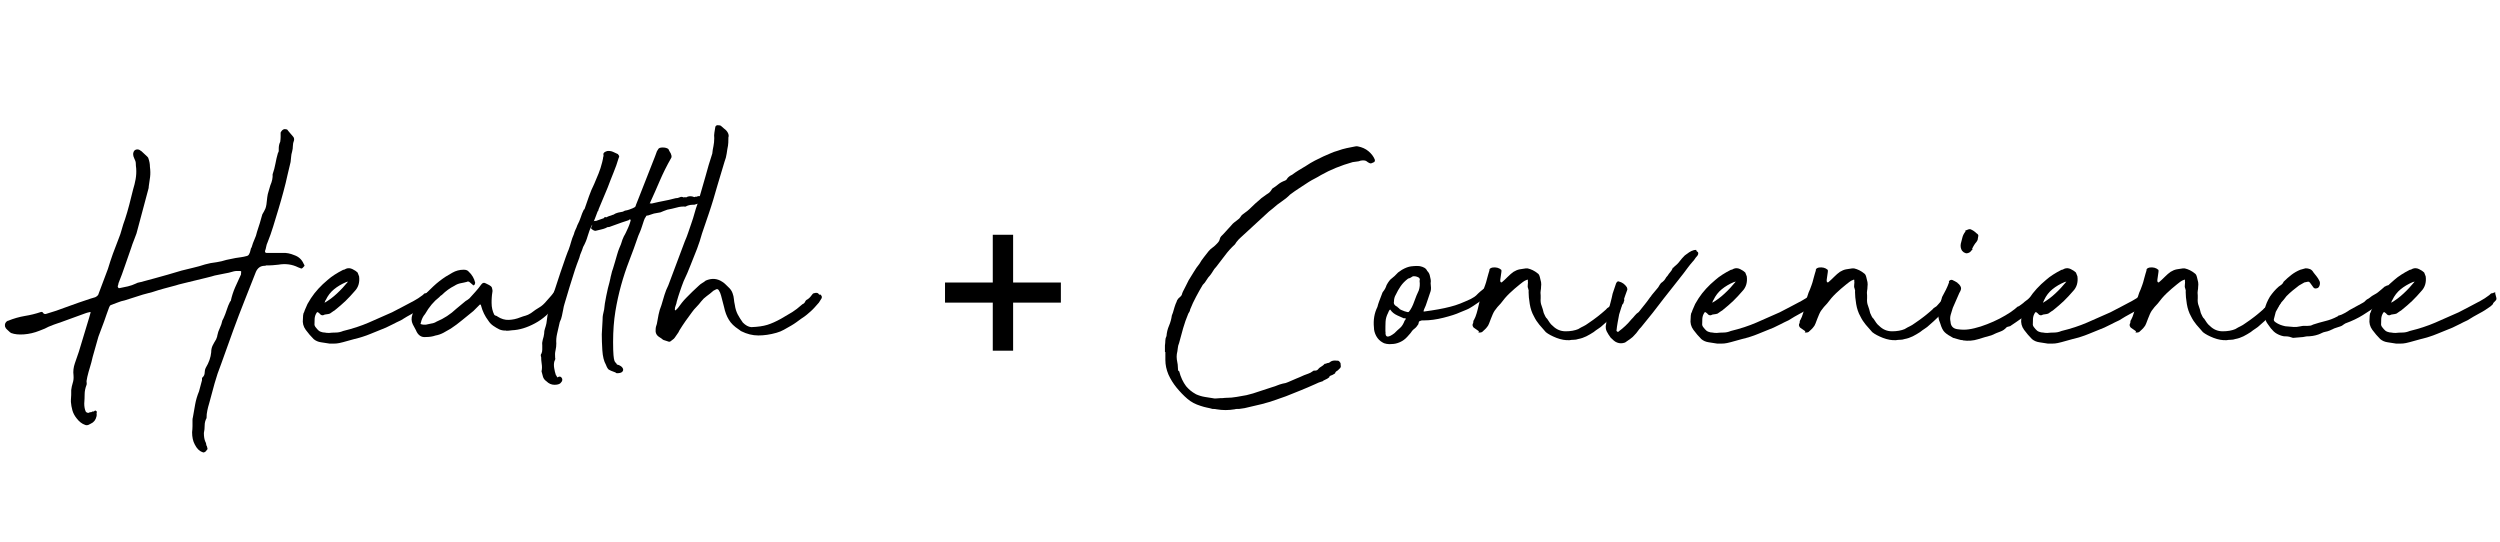 <?xml version="1.0" encoding="UTF-8"?>
<svg id="Layer_1" data-name="Layer 1" xmlns="http://www.w3.org/2000/svg" width="318.3" height="68.97" viewBox="0 0 318.3 68.97">
  <defs>
    <style>
      .cls-1 {
        fill: #000;
        stroke-width: 0px;
      }
    </style>
  </defs>
  <g>
    <path class="cls-1" d="M9.07,49.64c.03-.29.1-.58.19-.88.1-.29.13-.62.1-.97-.07-.52,0-1.03.17-1.53.18-.5.35-1,.51-1.48l1.31-4.33c.06-.19.13-.42.19-.68l-.05-.05c-.32.07-.55.13-.68.19-.65.23-1.3.46-1.95.71-.65.24-1.31.48-2,.71-.36.13-.58.22-.68.27s-.18.09-.24.12c-.07.03-.15.07-.24.12-.1.05-.32.14-.68.27-.65.26-1.3.41-1.95.46-.65.05-1.2,0-1.65-.17l-.15-.1c-.16-.16-.29-.28-.39-.36s-.18-.2-.24-.37c-.06-.32.05-.57.34-.73h.05c.71-.29,1.42-.49,2.12-.61.7-.11,1.39-.28,2.07-.51.13-.03.23.02.29.15.1.1.21.13.34.1.45-.13.89-.27,1.31-.41.42-.15.84-.3,1.27-.46.52-.19,1.04-.38,1.56-.56.52-.18,1.02-.35,1.51-.51l.63-.19c.26-.13.41-.29.44-.49l1.17-3.11c.19-.65.41-1.29.63-1.92.23-.63.47-1.27.73-1.92.16-.39.3-.79.41-1.22.11-.42.25-.84.41-1.27.19-.58.37-1.2.54-1.85.16-.65.32-1.3.49-1.95.13-.42.24-.86.32-1.31.08-.45.1-.91.07-1.36-.03-.23-.05-.44-.05-.63s-.07-.41-.19-.63c-.1-.2-.15-.39-.15-.58.03-.26.12-.43.27-.51.15-.08.32-.09.51-.02l.29.19.73.68c.1.1.15.18.15.24.13.36.19.71.19,1.07.06.45.07.88.02,1.29-.05.41-.11.8-.17,1.19,0,.16-.02.28-.05.34l-.78,2.92-.73,2.73c-.1.29-.21.59-.34.9-.13.31-.24.63-.34.95-.26.71-.52,1.46-.78,2.24-.26.78-.54,1.53-.83,2.24,0,.07-.03.2-.1.39,0,.07.02.13.07.19.05.07.1.08.17.05.36-.07.71-.14,1.05-.22.34-.08.69-.2,1.05-.37.1-.06.2-.1.32-.12.11-.02.22-.04.32-.07.58-.16,1.15-.32,1.7-.46.55-.15,1.1-.3,1.65-.46l1.8-.53c.52-.13,1.02-.25,1.51-.37.49-.11.97-.25,1.46-.41.45-.13.96-.23,1.51-.29.19-.03.4-.07.61-.12.21-.05.41-.11.61-.17l1.17-.24c.23-.03.45-.06.68-.1.23-.03.47-.08.73-.15.16-.03.28-.13.34-.29.06-.1.11-.24.15-.44.03-.19.08-.32.15-.39.1-.36.22-.69.36-1,.15-.31.25-.62.32-.95.13-.39.25-.76.36-1.12.11-.36.22-.73.32-1.12.16-.26.29-.5.39-.73.1-.23.18-.71.24-1.46.03-.26.09-.51.17-.75.08-.24.15-.49.22-.75.23-.52.32-.99.29-1.41.16-.45.28-.91.36-1.36.08-.45.19-.91.32-1.36.06-.07.1-.15.1-.27v-.27c0-.32.06-.62.19-.88.03-.23.05-.43.05-.61v-.56c.13-.26.29-.41.49-.44.13,0,.24.02.34.05.03.03.1.11.19.24l.54.63c.13.13.18.29.15.49-.1.26-.15.5-.15.73s-.03.47-.1.73c-.07.23-.11.44-.12.63-.02.2-.04.42-.07.68-.07.26-.13.53-.19.8-.07.28-.13.54-.19.8-.16.75-.34,1.48-.54,2.21-.19.73-.41,1.47-.63,2.21-.23.75-.45,1.47-.66,2.17-.21.7-.46,1.4-.75,2.12-.07.13-.11.29-.15.49-.03.19-.08.37-.15.54,0,.16.06.24.19.24h2.04c.49-.03.99.07,1.51.29.55.19.94.55,1.17,1.07.1.16.14.26.12.29s-.09.11-.22.24c-.07.07-.13.1-.19.1l-.39-.15c-.78-.39-1.62-.5-2.53-.34-.26.03-.51.06-.75.07-.24.02-.51.02-.8.02-.03.03-.1.05-.19.05-.52,0-.89.26-1.12.78-.49,1.23-.97,2.47-1.46,3.7s-.96,2.47-1.41,3.7c-.26.75-.52,1.47-.78,2.17-.26.7-.52,1.42-.78,2.17-.32.81-.6,1.63-.83,2.46-.23.83-.45,1.66-.68,2.51-.1.33-.18.63-.24.93-.07.29-.1.62-.1.97-.16.29-.24.6-.24.93s-.03.65-.1.97c0,.45.06.83.19,1.12.06.1.1.19.1.29s.03.2.1.29c.03.13.06.23.07.29.02.06-.02.13-.12.2-.03.1-.11.18-.24.24-.1.06-.19.06-.29,0-.39-.13-.71-.45-.97-.97-.23-.42-.34-.94-.34-1.56.03-.26.05-.52.05-.78v-.78c0-.13.02-.24.05-.34.1-.55.19-1.1.29-1.65.1-.55.26-1.1.49-1.65.06-.26.13-.49.19-.71.06-.21.13-.45.19-.71v-.22c0-.08.03-.14.1-.17.16-.16.24-.36.24-.58s.05-.44.15-.63c.39-.65.62-1.3.68-1.95,0-.32.06-.62.19-.88.13-.26.28-.52.44-.78.03-.1.06-.19.1-.27.03-.08.05-.15.05-.22.06-.32.17-.64.32-.95.15-.31.25-.62.32-.95l.15-.29c.16-.36.3-.71.41-1.07.11-.36.25-.7.41-1.02,0-.03.03-.06.1-.1.13-.62.32-1.2.56-1.75.24-.55.49-1.1.75-1.65v-.19c.06-.16.02-.24-.15-.24h-.39c-.13,0-.26.02-.39.05-.42.13-.84.23-1.24.29-.41.07-.8.15-1.19.24-.19.07-.53.15-1,.27-.47.11-.97.24-1.48.36-.52.13-1.01.25-1.48.36-.47.11-.8.2-1,.27-.49.13-.97.26-1.46.39s-.97.28-1.46.44l-1.27.34-2.29.73c-.32.07-.63.15-.9.27-.28.11-.56.22-.85.32-.1.03-.18.13-.24.29-.1.29-.2.58-.32.88-.11.29-.22.6-.32.92l-.73,1.95-.73,2.58c-.1.45-.21.88-.34,1.29-.13.41-.24.82-.34,1.24l-.1.54c0,.07,0,.15.02.24.02.1,0,.18-.02.24-.16.42-.24.82-.24,1.19s-.02.77-.05,1.19c0,.39.06.73.19,1.02.03.06.1.11.22.15.11.03.2.02.27-.05.03-.03.06-.04.1-.02.03.02.08,0,.15-.02.06-.07.13-.09.19-.07.06.02.13,0,.19-.07.06-.07.13-.07.19,0,.06,0,.1.05.1.15-.03.13-.04.22-.02.27.02.05,0,.14-.02.27-.1.45-.34.76-.73.93l-.29.15c-.16.06-.31.06-.44,0-.39-.13-.75-.41-1.07-.83-.26-.32-.44-.67-.54-1.02-.1-.36-.16-.71-.19-1.07,0-.2,0-.39.02-.58.02-.2.02-.39.02-.58v-.29Z"/>
    <path class="cls-1" d="M41.98,43.75c-.36-.06-.72-.12-1.1-.17-.37-.05-.69-.19-.95-.41-.36-.36-.69-.75-1-1.17-.31-.42-.43-.89-.36-1.41,0-.06,0-.2.02-.41.02-.21.06-.35.12-.41l.1-.29c.16-.39.28-.65.34-.78.07-.13.21-.37.44-.73.55-.84,1.27-1.62,2.14-2.34.26-.23.55-.45.88-.66.32-.21.68-.41,1.07-.61.1,0,.23-.05.39-.15.26-.1.53-.08.8.05.28.13.49.28.66.44l.19.49c.1.78-.1,1.41-.58,1.9-.36.42-.74.83-1.14,1.22-.41.39-.84.76-1.29,1.12-.07.07-.15.13-.27.19-.11.07-.2.13-.27.19-.1.1-.22.15-.36.17-.15.02-.3.04-.46.07-.26.16-.49.11-.68-.15l-.19-.15h-.1s-.05.02-.05.05c-.16.23-.25.49-.27.78-.02.29-.02.55-.02.78.03.16.15.34.34.54.13.16.28.28.46.34.18.07.35.1.51.1.13.03.31.05.54.05.26-.03.54-.05.85-.05s.62-.06.95-.2c1.2-.29,2.29-.65,3.26-1.07.97-.42,1.96-.86,2.97-1.31.52-.26,1-.51,1.44-.75.44-.24.88-.48,1.34-.71.29-.16.47-.27.54-.32.06-.05.26-.19.58-.41.16-.16.25-.24.27-.22.02.02.15-.02.41-.12.06-.06.09-.07.07-.02-.02.05,0,.12.02.22.03.13.07.28.12.46.05.18,0,.32-.12.41-.23.23-.33.35-.29.36.03.02-.07.12-.29.32-.49.36-.97.67-1.46.92-.49.26-.99.55-1.51.88-.36.16-.69.33-1,.49-.31.16-.61.31-.9.44-.65.26-1.31.53-1.97.8-.67.28-1.36.49-2.07.66l-1.41.39c-.36.1-.63.15-.83.17-.19.02-.49.02-.88.02ZM41.34,38.54c.55-.32,1.07-.71,1.56-1.17.49-.45.96-.96,1.41-1.51-.03,0-.07,0-.1.02-.03.02-.07.02-.1.02-.62.26-1.14.57-1.58.93-.44.36-.79.81-1.05,1.36-.03,0-.08.11-.15.34Z"/>
    <path class="cls-1" d="M64.36,42.09c-.29,0-.55-.05-.78-.15-.26-.13-.52-.28-.78-.46-.26-.18-.47-.4-.63-.66-.42-.55-.73-1.18-.92-1.9,0-.1-.05-.15-.15-.15l-.83.83c-.49.39-.97.78-1.44,1.17-.47.39-.95.75-1.44,1.07-.32.19-.64.37-.95.54-.31.16-.64.28-1,.34-.36.13-.76.19-1.22.19-.58.07-1.01-.23-1.27-.88l-.39-.73c-.19-.39-.21-.81-.05-1.27.07-.26.17-.5.32-.73.15-.23.27-.45.36-.68l.54-.68c.45-.52.93-1.01,1.44-1.48.5-.47,1.03-.88,1.58-1.24l.83-.49c.45-.26.94-.39,1.46-.39.29,0,.5.08.63.24.42.39.7.86.83,1.41,0,.07-.03.16-.1.29-.1.07-.16.07-.19,0l-.34-.29c-.16-.16-.31-.19-.44-.1-.26.07-.52.12-.78.17-.26.05-.52.15-.78.32-.58.29-1.12.68-1.61,1.17-.13.07-.24.16-.34.29-.68.52-1.28,1.23-1.8,2.14-.26.29-.44.67-.54,1.12-.07.13-.03.19.1.19.1.03.19.05.29.05h.24c.23-.06.46-.11.71-.15.24-.03.46-.11.66-.24.94-.39,1.78-.94,2.53-1.65l1.17-.97c.1-.06.19-.12.27-.17.08-.05.15-.11.22-.17.26-.29.51-.57.75-.83.24-.26.49-.57.75-.93.16-.23.36-.28.58-.15.13.07.28.14.44.22.16.08.28.19.34.32.03.13.06.24.07.32.02.08,0,.19-.02.32-.03.19-.06.41-.07.63-.02.23-.02.45-.02.68,0,.55.11,1.05.34,1.51.06.07.14.11.22.12.08.02.15.06.22.12.45.29.92.43,1.41.41.49-.02.97-.12,1.46-.32.26-.1.49-.17.68-.22.19-.05.42-.15.68-.32.42-.32.78-.57,1.07-.73.29-.16.62-.45.97-.88.1-.1.28-.3.54-.61.26-.31.42-.53.49-.66l.15-.1s.07-.05.22-.05.22.02.22.05l.19.29c.1.23.02.53-.22.9s-.43.64-.56.8c-.68.97-1.53,1.74-2.56,2.29-1.02.55-1.99.84-2.9.88-.07,0-.21.02-.44.05-.23.03-.37.02-.44-.05Z"/>
    <path class="cls-1" d="M68.89,45.45c-.06-.19-.05-.34.05-.44.07-.16.1-.33.1-.51v-.56c-.03-.23,0-.46.07-.71.08-.24.14-.49.17-.75,0-.23.03-.44.1-.63.07-.19.13-.42.19-.68l.15-1.12c.13-.32.22-.64.27-.95.05-.31.14-.64.27-1v-.1c.06-.16.2-.57.41-1.22.21-.65.44-1.34.68-2.07.24-.73.47-1.39.68-1.97.21-.58.33-.89.36-.93.13-.36.24-.69.32-1,.08-.31.2-.64.36-1,.03-.16.1-.34.19-.54.1-.19.18-.39.24-.58.19-.36.34-.7.44-1.02.1-.32.23-.65.39-.97.06-.03.1-.06.1-.1.19-.55.38-1.09.56-1.61.18-.52.4-1.04.66-1.56.19-.45.38-.9.56-1.34.18-.44.33-.92.46-1.44l.1-.44c0-.1.02-.19.05-.27.03-.08.03-.19,0-.32,0-.16.16-.29.49-.39.26-.03.5,0,.73.1.23.1.44.2.63.29.06.07.11.14.15.22.03.08.02.17-.05.27-.19.65-.41,1.27-.66,1.87-.24.6-.5,1.24-.75,1.92l-1.12,2.68c-.03.07-.05.12-.05.17s-.03.11-.1.17c-.13.33-.24.63-.34.9-.1.28-.23.56-.39.85-.23.45-.41.92-.54,1.39-.13.47-.32.93-.58,1.39-.07.23-.15.45-.24.66-.1.21-.18.45-.24.71-.07.16-.17.45-.32.85-.15.41-.3.87-.46,1.39-.16.52-.32,1.04-.49,1.56-.16.52-.29.96-.39,1.31-.07.23-.14.47-.22.73-.08.26-.14.5-.17.73-.07.29-.12.57-.17.83-.05.26-.14.52-.27.78-.13.55-.24,1.05-.34,1.49-.1.44-.13.85-.1,1.24,0,.29-.03.58-.1.88-.07.29-.08.6-.05.93.03.1.03.18,0,.24-.03.07-.07.15-.1.24-.07.26-.07.54-.02.85.05.31.12.61.22.9l.1.1c0,.07.02.11.05.15.03.03.06.03.1,0,.16-.1.3-.1.41,0,.11.1.16.22.15.36-.02.15-.1.28-.24.41-.15.13-.4.2-.75.2-.39,0-.73-.15-1.02-.44-.23-.16-.37-.35-.44-.56-.06-.21-.13-.45-.19-.71.07-.32.07-.64.02-.95-.05-.31-.07-.61-.07-.9Z"/>
    <path class="cls-1" d="M77.7,35.52c.03-.2.07-.37.12-.54s.09-.32.12-.49c0,.03.03-.06.1-.27.06-.21.15-.48.24-.8s.19-.66.29-1c.1-.34.19-.62.29-.85.16-.36.26-.61.29-.75.03-.15.13-.4.29-.75.06-.1.15-.24.24-.44s.19-.41.29-.63.18-.44.24-.63c.06-.2.1-.34.1-.44l-.05.05h-.05c-.07-.06-.11-.05-.15.05l-.88.29-1.36.49c-.16.07-.27.1-.32.1h-.1s-.04,0-.07.02c-.03.02-.11.06-.24.12-.16.07-.35.12-.56.17-.21.05-.45.11-.71.17-.13,0-.28-.06-.44-.19-.13-.06-.15-.17-.07-.32.08-.15.11-.24.07-.27l-.05-.05c-.03-.23.02-.36.17-.39.15-.03.28-.05.41-.05l.97-.34s.06-.07.1-.12c.03-.05.1-.04.19.02.26-.13.47-.21.63-.24.13-.06.23-.1.29-.1.19-.13.4-.22.61-.27.21-.05.41-.09.61-.12.06-.03.13-.06.19-.1.06-.03.13-.05.19-.05.16-.03.31-.07.44-.12.13-.05.28-.11.44-.17.23-.1.34-.18.34-.24,0-.03.02-.06.05-.1v-.05l.29-.73,2.14-5.45c.03-.06.06-.15.1-.27.03-.11.08-.25.15-.41l.15-.24c.06-.16.26-.24.58-.24s.57.07.73.2c.03.07.07.15.12.24s.1.2.17.29c.03.07.06.16.1.29.03.13.02.24-.05.34-.55.97-1.02,1.91-1.41,2.82-.39.91-.81,1.87-1.27,2.87-.07.07-.06.09.02.07.08-.02.14,0,.17.02.68-.16,1.21-.27,1.58-.34.37-.06.87-.18,1.48-.34.19,0,.37-.04.54-.12.16-.08.32-.07.49.02.06-.03.15-.04.24-.02.1.02.18,0,.24-.07.29-.1.58-.08.88.05.13-.06.23-.08.29-.05.19-.1.38-.11.56-.02.18.08.38.12.61.12.06-.03.09-.02.07.05-.02.07,0,.1.02.1.1,0,.15.02.17.07.02.05,0,.07-.07.07-.16.07-.23.14-.19.22.03.08.03.12,0,.12-.26.07-.5.11-.73.12-.23.02-.47.07-.73.17-.16,0-.32,0-.46.02-.15.02-.3.06-.46.12l-.19.1c-.36-.03-.74,0-1.14.12-.41.11-.8.2-1.19.27-.19.07-.35.12-.46.17-.11.05-.25.11-.41.17l-.83.15-.73.24c-.16,0-.25.03-.27.1-.02.07-.06.13-.12.2-.03.03-.09.16-.17.39-.08.23-.16.47-.24.73-.08.26-.17.5-.27.73-.1.23-.16.37-.19.44-.39,1.14-.78,2.21-1.17,3.21-.39,1.01-.73,2.04-1.02,3.09-.29,1.05-.54,2.17-.73,3.33-.19,1.17-.29,2.47-.29,3.89,0,.78.02,1.34.05,1.68.03.34.07.58.12.71.05.13.1.21.15.24.05.03.11.11.17.24.19.03.36.11.51.22.15.11.24.24.27.36.03.13,0,.25-.12.36-.11.11-.33.17-.66.17-.07,0-.13-.03-.19-.1-.45-.16-.74-.28-.85-.36-.11-.08-.24-.28-.36-.61-.26-.45-.41-1.07-.46-1.85s-.07-1.46-.07-2.04l.1-1.8c0-.32.02-.55.05-.68.03-.13.08-.36.15-.68.03-.42.12-1,.27-1.73s.28-1.31.41-1.73l.1-.44Z"/>
    <path class="cls-1" d="M92.74,17.52c0,.52-.02.86-.05,1.02-.07.33-.12.67-.17,1.02s-.14.7-.27,1.02l-.92,3.07c-.16.58-.33,1.17-.51,1.75-.18.58-.36,1.17-.56,1.75l-.88,2.58c-.1.36-.19.68-.29.97-.1.29-.21.62-.34.97-.29.71-.57,1.41-.83,2.09-.26.68-.55,1.36-.88,2.04-.16.42-.32.84-.46,1.27-.15.42-.28.86-.41,1.31-.03.19-.08.37-.15.54-.07.16-.1.32-.1.49,0,.03.02.07.05.1h.05l.29-.29c.16-.23.33-.45.51-.68.18-.23.37-.44.56-.63.26-.26.52-.52.78-.78.26-.26.52-.5.78-.73.16-.16.32-.28.46-.36.15-.08.3-.19.46-.32.75-.32,1.44-.28,2.09.15.16.1.3.2.41.32.11.11.24.24.37.36.26.23.44.49.54.78.1.26.15.51.17.75.02.24.06.49.12.75.06.45.19.85.36,1.19.18.34.4.69.66,1.05.36.36.71.55,1.07.58.84-.03,1.52-.13,2.04-.29.52-.16,1.1-.42,1.75-.78.62-.36,1.1-.64,1.44-.85s.77-.54,1.29-1c.16-.06.28-.17.34-.32.06-.15.18-.25.34-.32.13-.1.24-.19.32-.29.08-.1.17-.21.27-.34.06-.1.19-.15.39-.17.19-.02.32.02.39.12.06.1.13.13.19.1.06-.03.13.03.19.19.06.07.06.16,0,.29l-.34.54c-.23.26-.41.47-.56.63-.15.16-.3.32-.46.46-.16.15-.33.29-.51.44-.18.15-.41.32-.71.51-.23.16-.44.32-.63.46s-.41.28-.63.41c-.36.2-.67.37-.95.54-.28.16-.59.29-.95.39-.81.23-1.58.34-2.31.34s-1.45-.18-2.17-.54c-.07-.03-.12-.07-.17-.12s-.11-.09-.17-.12c-.55-.36-.97-.76-1.24-1.22-.28-.45-.48-.99-.61-1.61-.07-.26-.13-.5-.19-.73-.07-.23-.13-.47-.19-.73-.03-.13-.07-.25-.12-.36-.05-.11-.11-.22-.17-.32-.1-.16-.23-.19-.39-.1l-.29.15c-.29.26-.58.49-.85.68-.28.2-.51.42-.71.68-.19.26-.4.49-.61.71-.21.21-.4.43-.56.66-.29.39-.57.77-.83,1.14-.26.37-.52.77-.78,1.19-.07.16-.15.32-.27.46-.11.15-.22.3-.32.46-.07.1-.14.17-.22.22-.08.05-.15.11-.22.17-.13.13-.26.16-.39.1-.16-.06-.32-.11-.46-.15-.15-.03-.28-.11-.41-.24l-.29-.19c-.36-.23-.5-.57-.44-1.02,0-.1.02-.2.05-.32.03-.11.07-.22.1-.32.07-.39.14-.79.22-1.19.08-.4.2-.8.36-1.19.13-.45.26-.89.39-1.31.13-.42.29-.83.49-1.22.36-.94.71-1.87,1.05-2.8.34-.92.69-1.86,1.05-2.8.16-.36.31-.74.44-1.14.13-.4.26-.79.39-1.14.16-.45.3-.89.41-1.31.11-.42.25-.84.41-1.27.16-.55.32-1.12.49-1.7.16-.58.32-1.15.49-1.7.13-.49.27-.97.41-1.46.15-.49.3-.97.46-1.46.03-.32.08-.64.15-.95.06-.31.1-.64.1-1-.03-.26-.02-.5.02-.73.05-.23.09-.47.12-.73.06-.13.16-.2.29-.2.23,0,.37.03.44.1l.39.34c.23.16.39.35.49.56.1.21.11.4.05.56Z"/>
    <path class="cls-1" d="M148.32,44.77v-.78c.03-.23.05-.44.05-.63s.05-.39.15-.58c.03-.45.14-.89.32-1.31.18-.42.3-.86.36-1.31.1-.23.18-.46.24-.71.06-.24.15-.49.24-.75.03-.06.06-.14.1-.22.03-.08.06-.17.1-.27.1-.16.22-.3.37-.41.15-.11.24-.27.27-.46.06-.16.13-.3.19-.41.06-.11.13-.24.19-.37l.44-.88c.23-.36.45-.71.66-1.07.21-.36.45-.7.71-1.02.16-.29.35-.57.56-.83.21-.26.41-.52.61-.78.16-.19.34-.36.54-.49.1-.06.19-.15.29-.24.1-.1.18-.18.24-.24.19-.19.31-.37.34-.54.03-.16.1-.29.19-.39.1-.1.19-.2.29-.29l1.02-1.12c.1-.13.21-.24.34-.34.13-.1.27-.21.44-.34.16-.1.28-.22.36-.36.08-.15.19-.27.32-.36.39-.26.75-.55,1.07-.88.32-.32.68-.65,1.07-.97.13-.13.26-.24.39-.32.13-.08.28-.19.44-.32.1-.06.19-.13.29-.19.1-.06.19-.16.29-.29l.19-.29c.26-.16.51-.34.75-.54.24-.2.54-.36.9-.49.13-.06.21-.15.24-.24.13-.19.34-.36.63-.49.26-.2.54-.39.85-.58.31-.2.61-.37.9-.54.39-.26.77-.49,1.14-.68.37-.19.74-.37,1.1-.54.32-.13.62-.26.9-.39.28-.13.59-.24.95-.34.36-.13.72-.24,1.1-.32.37-.08.74-.15,1.1-.22.13-.03.24-.03.34,0,.52.1.97.3,1.34.61s.64.66.8,1.05c.06.19,0,.33-.19.39-.07.03-.15.07-.24.1-.1.03-.19.02-.29-.05-.13-.06-.23-.13-.29-.19-.16-.13-.42-.16-.78-.1-.16.07-.33.11-.51.12-.18.02-.35.04-.51.07-1.49.42-2.84.97-4.04,1.65-.26.16-.52.31-.78.44-.26.13-.52.28-.78.44-.39.26-.79.52-1.19.78-.41.26-.8.54-1.19.83-.32.33-.68.62-1.07.88-.39.26-.76.55-1.12.88l-.49.39-3.6,3.31c-.13.1-.31.29-.54.58l-.19.29c-.49.45-.91.92-1.27,1.41-.36.49-.73.97-1.12,1.46-.16.16-.3.34-.41.54-.11.19-.24.37-.37.54-.16.16-.31.36-.44.58-.13.23-.29.44-.49.63-.29.49-.58.99-.85,1.51-.28.52-.53,1.05-.75,1.61-.03.2-.11.37-.24.54-.26.62-.48,1.24-.66,1.87-.18.63-.35,1.26-.51,1.87-.1.23-.15.45-.17.68-.02.23-.06.47-.12.73-.03.23-.03.45,0,.68.1.45.15.88.15,1.27,0,.13.05.21.15.24.19.75.49,1.38.88,1.9.16.19.34.37.54.54.19.16.44.33.73.49.36.16.74.28,1.14.34.41.07.8.13,1.19.19.16,0,.32,0,.49-.02.16-.02.32-.02.49-.02.06,0,.15,0,.24-.02.1-.02.19-.02.29-.02.45,0,.9-.04,1.34-.12.44-.08.85-.15,1.24-.22.55-.13,1.1-.29,1.65-.49.55-.19,1.1-.37,1.65-.54.23-.06.44-.14.63-.22.19-.08.42-.15.68-.22.26-.03.49-.1.68-.19.36-.16.7-.31,1.02-.44.32-.13.66-.27,1.02-.44.16-.07.34-.13.54-.2.19-.06.37-.16.54-.29l.15-.1c.26.03.45-.02.56-.17.11-.15.28-.28.51-.41.13-.1.21-.16.24-.19s.05-.06.05-.07c0-.02.02-.02.07-.02s.15-.03.32-.1c.13,0,.23-.03.29-.1.23-.2.54-.26.93-.2h.1c.06,0,.13.03.19.1.06.07.11.13.15.2,0,.07,0,.14.02.22.02.08.02.15.02.22,0,.03,0,.05-.02.05s-.02.02-.02.05v.05l-.34.34c-.16.1-.26.17-.29.22-.03.05-.05.09-.05.12s-.02.06-.05.07c-.03.02-.13.07-.29.17-.29.1-.42.17-.39.22.03.05-.07.14-.29.27-.29.13-.45.21-.49.24s-.04.05-.02.05,0,0-.05.02c-.05.02-.22.07-.51.17l-.44.2c-.65.29-1.27.56-1.87.8-.6.24-1.23.49-1.87.75l-.97.34c-.68.26-1.39.48-2.12.66s-1.45.35-2.17.51l-.68.1h-.27c-.11,0-.22.02-.32.05-.78.13-1.54.13-2.29,0-.1-.03-.28-.05-.54-.05-.23-.07-.46-.12-.71-.17-.24-.05-.51-.12-.8-.22-.65-.2-1.21-.49-1.68-.9-.47-.4-.93-.88-1.39-1.44-.42-.52-.76-1.07-1.02-1.65-.26-.62-.39-1.23-.39-1.85v-1.02h-.05Z"/>
    <path class="cls-1" d="M182.15,36.06c.06.45.06.79,0,1-.07.21-.15.45-.24.71-.13.36-.22.62-.27.8-.05.18-.15.45-.32.8,0,.03-.02.08-.05.15-.03.07-.03.11,0,.15.71-.1,1.34-.19,1.87-.29.54-.1,1.03-.2,1.48-.32.45-.11.88-.25,1.29-.41.41-.16.85-.36,1.34-.58.23-.13.38-.22.46-.27s.15-.11.22-.17.15-.15.27-.27c.11-.11.33-.3.66-.56.03,0,.06-.02.07-.05.02-.03.04-.05.07-.05.06-.06.19-.11.36-.15.18-.03.32-.02.41.05.03.07.03.1,0,.1s-.02.02.05.05c0,.03.06.05.17.05s.15.02.12.05c-.1.49-.36.81-.78.97-.19.16-.33.26-.41.29-.08.03-.24.11-.46.24-.42.29-.72.49-.9.61-.18.11-.32.2-.44.27-.11.07-.25.13-.41.2-.16.07-.44.18-.83.34-.49.23-1.19.45-2.09.68-.91.23-1.74.34-2.48.34h-.22c-.08,0-.15.02-.22.05-.13.03-.2.08-.22.15-.02.07-.04.16-.07.29-.16.26-.33.45-.51.58-.18.13-.35.33-.51.58l-.39.44c-.26.29-.57.52-.93.68-.36.16-.71.24-1.07.24-.16.03-.37.02-.63-.02-.26-.05-.42-.11-.49-.17-.36-.19-.63-.47-.83-.83-.19-.36-.29-.71-.29-1.07-.1-.97.05-1.85.44-2.63.06-.26.14-.49.22-.71.08-.21.17-.45.27-.71.06-.13.1-.24.12-.32.02-.08.06-.15.12-.22.19-.23.34-.5.44-.83.23-.42.45-.71.66-.85.21-.15.48-.4.8-.75l.49-.34c.45-.26.84-.4,1.17-.44.26-.03.5-.05.73-.05s.39.02.49.05c.16.03.32.1.49.19.16.1.27.23.34.39.16.16.27.34.32.54.05.19.09.37.12.54.03.13.03.29,0,.49ZM176.41,42.24c-.07.75.31.81,1.12.19.26-.26.5-.49.73-.68.23-.2.42-.5.58-.93.06-.06.11-.12.12-.17.02-.05.02-.09,0-.12-.02-.03-.09-.03-.22,0-.16-.07-.44-.19-.83-.37-.39-.18-.68-.41-.88-.71-.03-.06-.08-.04-.15.07-.07.11-.11.22-.15.32-.19.36-.3.73-.32,1.12-.02.39-.02.76-.02,1.12v.15ZM180.74,35.77c.1-.26-.02-.44-.34-.54-.33-.1-.55-.08-.68.05-.13.1-.28.16-.44.19-.39.29-.71.62-.95.97-.24.36-.45.71-.61,1.07-.16.26-.24.55-.24.88-.07.29.08.52.44.68,0,.03.04.07.12.12.08.05.14.11.17.17.1.07.3.15.61.27.31.11.49.14.56.07.26-.32.49-.76.68-1.31.19-.55.39-1.02.58-1.41.13-.39.16-.79.1-1.22Z"/>
    <path class="cls-1" d="M200.94,41.9c.26-.16.48-.28.66-.36.18-.08.4-.22.66-.41.78-.52,1.51-1.09,2.19-1.7.13-.16.25-.27.37-.32.11-.05.23-.15.36-.32l.39-.44c.06-.13.11-.2.15-.2s.1-.1.19-.29v-.1s.06-.05.19-.05c.06-.06.15-.08.27-.05.11.03.2.09.27.17.06.08.11.17.15.27.03.1.02.2-.05.29-.03.19-.05.28-.05.24s-.07.03-.19.19c-.07.16-.12.27-.17.32-.05.05-.15.19-.32.41-.36.36-.67.67-.92.92s-.6.57-1.02.93c-.16.16-.35.31-.56.44-.21.13-.41.28-.61.44-.29.19-.6.37-.93.54-.33.16-.67.28-1.02.34-.19.07-.39.1-.58.1s-.37.02-.54.05c-.52.03-1.07-.07-1.65-.29-.58-.23-1.04-.47-1.36-.73-.29-.32-.57-.64-.83-.95s-.49-.66-.68-1.05c-.26-.45-.44-.98-.54-1.58-.1-.6-.15-1.13-.15-1.58.03-.06.02-.19-.05-.39-.07-.16-.08-.33-.05-.51.03-.18.03-.35,0-.51.03-.03.03-.06,0-.1-.03-.03-.07-.03-.1,0-.19.07-.36.15-.51.27-.15.11-.28.22-.41.32-.45.36-.88.73-1.29,1.12-.41.39-.79.83-1.14,1.31-.29.29-.55.6-.78.93-.07.1-.14.24-.22.41-.08.18-.16.37-.24.58-.08.21-.16.42-.24.63-.08.21-.17.36-.27.46-.07.1-.15.19-.24.27-.1.08-.2.17-.29.27-.07.1-.21.15-.44.15-.13,0-.16-.02-.1-.05.06-.03.06-.08,0-.15l-.63-.44c-.16-.2-.18-.39-.05-.58,0-.2.03-.32.1-.39.13-.23.24-.51.34-.85.1-.34.19-.7.27-1.07.08-.37.17-.73.27-1.07s.21-.64.34-.9l.2-.54c.03-.06.07-.19.12-.36s.1-.36.15-.56c.05-.19.1-.37.15-.54.05-.16.09-.29.12-.39-.03-.2.1-.32.39-.39.45-.06.83.03,1.12.29.03.03.04.12.02.27-.02.15-.04.31-.07.49-.03.18-.06.34-.07.49-.02.15,0,.24.02.27.06.1.13.11.2.05.23-.19.47-.42.73-.68s.5-.47.73-.63c.26-.16.52-.27.78-.32.26-.05.52-.09.78-.12h.24c.45.1.88.31,1.27.63.13.07.23.23.29.49.06.23.11.44.15.63.03.2.03.39,0,.58,0,.2-.02.36-.05.51-.03.15-.03.35,0,.61v.34c-.03.36,0,.68.12.97.11.29.2.6.27.92.06.13.13.27.19.41.07.15.15.25.24.32.13.19.24.36.34.51.1.15.23.28.39.41.45.45,1,.68,1.63.68s1.18-.1,1.63-.29Z"/>
    <path class="cls-1" d="M204.49,41.32c0-.06,0-.15.02-.24.02-.1.02-.18.02-.24.1-.19.15-.44.15-.73-.03-.06-.03-.13,0-.2.03-.06.05-.13.05-.19.1-.39.2-.79.32-1.19.11-.4.2-.79.27-1.14l.44-1.31c.06-.13.13-.21.2-.24.03-.03.08-.03.15,0,.42.1.76.34,1.02.73.06.16.08.28.05.34-.2.52-.37,1.04-.54,1.56-.16.52-.33,1.04-.49,1.56-.07.32-.13.67-.19,1.02-.07.36-.11.71-.15,1.07,0,.03.02.05.05.05l.05.05.1.05s.05-.02.05-.05c.62-.45,1.17-.97,1.65-1.56.16-.16.31-.32.44-.49.13-.16.29-.31.49-.44l.97-1.22c.13-.16.24-.32.34-.46.1-.15.19-.27.29-.37,0-.03.02-.06.05-.1.13-.16.27-.32.41-.49.15-.16.28-.32.41-.49.06-.1.14-.22.22-.36.08-.15.2-.27.36-.36.16-.13.27-.26.34-.39.06-.13.16-.26.29-.39.1-.16.21-.32.34-.46.13-.15.23-.3.29-.46,0-.06.02-.1.07-.1s.09-.03.12-.1c.29-.23.53-.46.71-.71s.4-.49.66-.75c.16-.13.34-.26.54-.39.19-.13.41-.23.63-.29.03,0,.1,0,.19-.02.1-.02.13,0,.1.07.03.1.1.16.19.19.06.07.08.15.05.27-.03.11-.08.2-.15.27-.1.1-.19.21-.27.34-.08.13-.17.24-.27.34-.23.26-.43.51-.61.75-.18.24-.36.5-.56.75l-.88,1.12-1.61,2.04c-.49.65-.97,1.27-1.44,1.87-.47.6-.97,1.21-1.48,1.83-.16.16-.3.32-.41.49-.11.16-.25.33-.41.49-.16.2-.35.36-.56.51-.21.15-.43.3-.66.46-.36.13-.7.13-1.02,0-.16-.06-.32-.16-.46-.29s-.27-.24-.36-.34c-.19-.26-.36-.52-.49-.78-.13-.26-.16-.55-.1-.88Z"/>
    <path class="cls-1" d="M218.65,43.75c-.36-.06-.72-.12-1.09-.17-.37-.05-.69-.19-.95-.41-.36-.36-.69-.75-1-1.17-.31-.42-.43-.89-.36-1.41,0-.06,0-.2.02-.41.02-.21.06-.35.12-.41l.1-.29c.16-.39.28-.65.34-.78.07-.13.21-.37.44-.73.55-.84,1.27-1.62,2.14-2.34.26-.23.55-.45.88-.66.32-.21.68-.41,1.07-.61.1,0,.23-.05.39-.15.26-.1.53-.08.8.05.28.13.49.28.66.44l.19.49c.1.78-.1,1.41-.58,1.9-.36.42-.74.83-1.14,1.22-.41.39-.84.76-1.29,1.12-.07.07-.15.13-.27.19-.11.07-.2.13-.27.19-.1.1-.22.15-.36.17-.15.02-.3.04-.46.07-.26.16-.49.11-.68-.15l-.19-.15h-.1s-.05.02-.05.05c-.16.23-.25.49-.27.78-.02.29-.02.55-.02.78.03.16.15.34.34.54.13.16.28.28.46.34.18.07.35.1.51.1.13.03.31.05.54.05.26-.03.54-.05.85-.05s.62-.06.95-.2c1.2-.29,2.29-.65,3.26-1.07.97-.42,1.96-.86,2.97-1.31.52-.26,1-.51,1.44-.75.44-.24.88-.48,1.34-.71.29-.16.47-.27.54-.32.06-.05.26-.19.58-.41.16-.16.25-.24.27-.22.02.02.15-.02.41-.12.06-.06.09-.07.07-.02-.02.05,0,.12.02.22.03.13.07.28.12.46.05.18,0,.32-.12.41-.23.23-.33.35-.29.36.03.02-.07.12-.29.32-.49.36-.97.67-1.46.92-.49.26-.99.55-1.51.88-.36.16-.69.33-1,.49-.31.16-.61.31-.9.44-.65.26-1.31.53-1.97.8-.67.28-1.36.49-2.07.66l-1.41.39c-.36.1-.63.15-.83.17-.19.02-.49.02-.88.02ZM218.02,38.54c.55-.32,1.07-.71,1.56-1.17.49-.45.96-.96,1.41-1.51-.03,0-.07,0-.1.02-.03.02-.07.02-.1.02-.62.26-1.14.57-1.58.93-.44.36-.79.81-1.05,1.36-.03,0-.08.11-.15.34Z"/>
    <path class="cls-1" d="M242.5,41.9c.26-.16.48-.28.66-.36.18-.08.4-.22.66-.41.78-.52,1.51-1.09,2.19-1.7.13-.16.25-.27.37-.32.11-.05.23-.15.36-.32l.39-.44c.06-.13.11-.2.15-.2s.1-.1.19-.29v-.1s.06-.05.19-.05c.06-.06.15-.08.27-.05.11.03.2.09.27.17.06.08.11.17.15.27.03.1.02.2-.05.29-.03.19-.05.28-.05.24s-.07.03-.19.19c-.07.16-.12.27-.17.32-.05.05-.15.19-.32.41-.36.36-.67.67-.92.92s-.6.57-1.02.93c-.16.16-.35.31-.56.44-.21.13-.41.28-.61.44-.29.19-.6.37-.93.54-.33.16-.67.28-1.02.34-.19.07-.39.1-.58.1s-.37.02-.54.05c-.52.03-1.07-.07-1.65-.29-.58-.23-1.04-.47-1.36-.73-.29-.32-.57-.64-.83-.95s-.49-.66-.68-1.05c-.26-.45-.44-.98-.54-1.58-.1-.6-.15-1.13-.15-1.58.03-.06.02-.19-.05-.39-.07-.16-.08-.33-.05-.51.03-.18.03-.35,0-.51.03-.03.03-.06,0-.1-.03-.03-.07-.03-.1,0-.19.07-.36.15-.51.27-.15.11-.28.22-.41.32-.45.36-.88.73-1.29,1.12-.41.39-.79.83-1.14,1.31-.29.29-.55.6-.78.93-.07.1-.14.24-.22.41-.08.18-.16.37-.24.58-.08.21-.16.42-.24.63-.08.21-.17.36-.27.46-.07.1-.15.19-.24.27-.1.08-.2.17-.29.27-.07.1-.21.15-.44.15-.13,0-.16-.02-.1-.05.06-.03.06-.08,0-.15l-.63-.44c-.16-.2-.18-.39-.05-.58,0-.2.03-.32.1-.39.13-.23.24-.51.34-.85.1-.34.19-.7.27-1.07.08-.37.17-.73.27-1.07s.21-.64.34-.9l.2-.54c.03-.06.07-.19.12-.36s.1-.36.15-.56c.05-.19.1-.37.15-.54.05-.16.09-.29.12-.39-.03-.2.1-.32.39-.39.45-.06.83.03,1.12.29.03.03.04.12.02.27-.02.15-.04.31-.07.49-.03.18-.06.34-.07.49-.02.15,0,.24.02.27.06.1.13.11.2.05.23-.19.47-.42.73-.68s.5-.47.73-.63c.26-.16.52-.27.78-.32.26-.05.52-.09.78-.12h.24c.45.1.88.31,1.27.63.13.07.23.23.29.49.06.23.11.44.15.63.03.2.03.39,0,.58,0,.2-.02.36-.05.51-.03.15-.03.35,0,.61v.34c-.03.36,0,.68.12.97.11.29.2.6.27.92.06.13.13.27.19.41.07.15.15.25.24.32.13.19.24.36.34.51.1.15.23.28.39.41.45.45,1,.68,1.63.68s1.18-.1,1.63-.29Z"/>
    <path class="cls-1" d="M249.9,43.31c-.16,0-.34-.03-.54-.1-.19-.06-.42-.13-.68-.19-.49-.26-.84-.49-1.07-.71-.23-.21-.42-.59-.58-1.14-.26-.58-.33-1.18-.2-1.8l.44-1.56c.16-.29.32-.6.49-.93.16-.32.29-.63.39-.93.03,0,.03-.02,0-.05-.03-.03-.03-.06,0-.1.03-.06.1-.11.19-.15.1-.03.18-.03.24,0,.13.06.24.12.34.17s.19.11.29.17c.03.03.05.06.05.07s.03.04.1.07c.19.19.3.37.32.54.02.16-.06.37-.22.63l-.83,1.9c-.1.29-.19.58-.27.88-.08.29-.09.58-.02.88.03.55.32.87.85.95s1.03.09,1.48.02c.45-.06.96-.19,1.51-.36.55-.18,1.09-.39,1.63-.63.54-.24,1.04-.5,1.51-.78.47-.27.87-.54,1.19-.8.19-.16.31-.26.34-.29s.07-.05.1-.05.08-.02.15-.07c.06-.05.23-.17.49-.36.1-.1.24-.22.44-.36.19-.15.34-.27.44-.36.13-.06.28-.17.46-.32.18-.15.36-.28.54-.41.18-.13.34-.21.49-.24.15-.03.27.02.37.15.06.13.05.28-.05.46-.1.18-.1.35,0,.51l-.1.29c-.07.16-.15.26-.24.29-.1.03-.23.07-.39.1-.23.2-.44.37-.63.54-.19.16-.39.36-.58.58-.33.26-.58.45-.78.58-.2.13-.37.25-.51.36-.15.11-.3.22-.46.32-.16.1-.36.23-.58.39,0,.03-.08.07-.24.1-.16.03-.26.07-.29.1-.23.26-.49.44-.78.54-.29.1-.68.26-1.17.49-.49.13-1.05.29-1.68.49-.63.2-1.27.24-1.92.15ZM250.34,32.26c-.13-.06-.21-.1-.24-.1-.07-.03-.11-.06-.15-.1-.03-.03-.08-.08-.15-.15-.16-.26-.21-.55-.15-.88.07-.26.13-.52.2-.78.06-.26.19-.52.39-.78,0-.16.03-.21.1-.15.19-.1.36-.15.49-.15.29.1.57.28.83.54.16.1.24.2.22.32-.02.11-.04.25-.07.41,0,.07-.02.12-.05.17-.03.05-.07.11-.1.17-.23.26-.42.57-.58.93.1.07.08.11-.05.15-.16.26-.39.39-.68.39Z"/>
    <path class="cls-1" d="M260.75,43.75c-.36-.06-.72-.12-1.09-.17-.37-.05-.69-.19-.95-.41-.36-.36-.69-.75-1-1.17-.31-.42-.43-.89-.36-1.41,0-.06,0-.2.02-.41.02-.21.06-.35.12-.41l.1-.29c.16-.39.28-.65.34-.78.07-.13.21-.37.44-.73.55-.84,1.27-1.62,2.14-2.34.26-.23.55-.45.88-.66.32-.21.68-.41,1.07-.61.1,0,.23-.05.39-.15.26-.1.53-.08.8.05.28.13.49.28.66.44l.19.49c.1.78-.1,1.41-.58,1.9-.36.42-.74.83-1.14,1.22-.41.39-.84.76-1.29,1.12-.07.07-.15.13-.27.19-.11.07-.2.13-.27.19-.1.1-.22.15-.36.17-.15.02-.3.04-.46.07-.26.16-.49.11-.68-.15l-.19-.15h-.1s-.05.02-.05.05c-.16.23-.25.49-.27.78-.02.29-.02.55-.02.78.03.16.15.34.34.54.13.16.28.28.46.34.18.07.35.1.51.1.13.03.31.05.54.05.26-.03.54-.05.85-.05s.62-.06.95-.2c1.2-.29,2.29-.65,3.26-1.07.97-.42,1.96-.86,2.97-1.31.52-.26,1-.51,1.44-.75.44-.24.88-.48,1.34-.71.29-.16.47-.27.54-.32.06-.05.26-.19.58-.41.16-.16.25-.24.27-.22.02.02.15-.02.41-.12.06-.06.09-.07.07-.02-.02.05,0,.12.02.22.03.13.07.28.12.46.05.18,0,.32-.12.41-.23.23-.33.35-.29.36.03.02-.07.12-.29.32-.49.36-.97.67-1.46.92-.49.26-.99.55-1.51.88-.36.16-.69.33-1,.49-.31.16-.61.31-.9.44-.65.26-1.31.53-1.97.8-.67.28-1.36.49-2.07.66l-1.41.39c-.36.1-.63.15-.83.17-.19.02-.49.02-.88.02ZM260.12,38.54c.55-.32,1.07-.71,1.56-1.17.49-.45.96-.96,1.41-1.51-.03,0-.07,0-.1.02-.03.02-.07.02-.1.02-.62.26-1.14.57-1.58.93-.44.36-.79.81-1.05,1.36-.03,0-.08.11-.15.34Z"/>
    <path class="cls-1" d="M284.6,41.9c.26-.16.48-.28.66-.36.18-.08.4-.22.66-.41.78-.52,1.51-1.09,2.19-1.7.13-.16.25-.27.37-.32.11-.05.23-.15.36-.32l.39-.44c.06-.13.11-.2.15-.2s.1-.1.19-.29v-.1s.06-.05.19-.05c.06-.06.15-.08.27-.05.11.03.2.09.27.17.06.08.11.17.15.27.03.1.02.2-.05.29-.03.19-.05.28-.05.24s-.07.03-.19.19c-.07.16-.12.27-.17.32-.05.05-.15.19-.32.41-.36.36-.67.67-.92.92s-.6.57-1.02.93c-.16.16-.35.31-.56.44-.21.13-.41.28-.61.44-.29.19-.6.37-.93.54-.33.16-.67.28-1.02.34-.19.07-.39.1-.58.1s-.37.02-.54.05c-.52.03-1.07-.07-1.65-.29-.58-.23-1.04-.47-1.36-.73-.29-.32-.57-.64-.83-.95s-.49-.66-.68-1.05c-.26-.45-.44-.98-.54-1.58-.1-.6-.15-1.13-.15-1.58.03-.06.02-.19-.05-.39-.07-.16-.08-.33-.05-.51.03-.18.03-.35,0-.51.03-.03.03-.06,0-.1-.03-.03-.07-.03-.1,0-.19.07-.36.15-.51.27-.15.11-.28.22-.41.32-.45.36-.88.73-1.29,1.12-.41.39-.79.83-1.14,1.31-.29.29-.55.6-.78.93-.07.1-.14.24-.22.41-.08.18-.16.37-.24.58-.08.21-.16.42-.24.63-.08.21-.17.36-.27.46-.07.1-.15.19-.24.27-.1.08-.2.17-.29.27-.07.1-.21.15-.44.15-.13,0-.16-.02-.1-.05.06-.03.06-.08,0-.15l-.63-.44c-.16-.2-.18-.39-.05-.58,0-.2.03-.32.1-.39.13-.23.24-.51.34-.85.1-.34.19-.7.27-1.07.08-.37.17-.73.27-1.07s.21-.64.34-.9l.2-.54c.03-.06.07-.19.12-.36s.1-.36.15-.56c.05-.19.1-.37.15-.54.05-.16.09-.29.12-.39-.03-.2.1-.32.39-.39.45-.06.83.03,1.12.29.03.03.04.12.02.27-.02.15-.04.31-.07.49-.03.18-.06.34-.07.49-.02.15,0,.24.02.27.06.1.13.11.2.05.23-.19.47-.42.73-.68s.5-.47.73-.63c.26-.16.52-.27.78-.32.26-.05.52-.09.78-.12h.24c.45.1.88.31,1.27.63.13.07.23.23.29.49.06.23.11.44.15.63.03.2.03.39,0,.58,0,.2-.02.36-.05.51-.03.15-.03.35,0,.61v.34c-.03.36,0,.68.12.97.11.29.2.6.27.92.06.13.13.27.19.41.07.15.15.25.24.32.13.19.24.36.34.51.1.15.23.28.39.41.45.45,1,.68,1.63.68s1.18-.1,1.63-.29Z"/>
    <path class="cls-1" d="M291.95,43.02c-.16-.06-.32-.11-.49-.15-.16-.03-.32-.05-.49-.05-.1,0-.19,0-.27-.02-.08-.02-.17-.04-.27-.07-.39-.13-.71-.31-.95-.54-.24-.23-.48-.52-.71-.88-.2-.26-.32-.52-.39-.78-.1-.42-.11-.8-.05-1.12.07-.29.15-.58.27-.85s.25-.54.41-.8c.16-.23.33-.45.51-.66.18-.21.38-.41.61-.61.1-.06.21-.15.34-.24.13-.1.23-.23.29-.39.32-.32.66-.62,1-.88.34-.26.71-.47,1.1-.63.19-.06.42-.13.68-.19.2,0,.38.03.56.1.18.07.33.21.46.44.13.16.26.33.39.49.13.16.24.34.34.54.1.16.11.36.05.58-.07.23-.18.36-.34.39-.23.07-.39.02-.49-.15l-.39-.54c-.07-.1-.15-.15-.24-.15l-.49.1-.68.39c-.26.19-.53.41-.8.63-.28.23-.54.47-.8.73l-.34.44c-.23.23-.41.47-.56.73-.15.26-.3.54-.46.83l-.24.93c-.03.13.02.25.17.36.15.11.3.2.46.27.13.07.3.13.51.19.21.07.4.1.56.1.36.03.63.06.83.07.2.02.45,0,.78-.07.26-.06.47-.09.63-.07.16.02.37,0,.63-.02.06,0,.14-.02.22-.05.08-.03.15-.06.22-.1.49-.16,1-.31,1.53-.44.54-.13,1.05-.32,1.53-.58.03,0,.07-.02.1-.07.03-.05.08-.07.15-.07.16-.03.39-.13.68-.29.29-.16.5-.29.63-.39l1.7-.93c.13-.06.24-.15.34-.27.1-.11.23-.2.39-.27.32-.26.59-.44.8-.54.21-.1.49-.31.85-.63l.39-.34s.06-.05.1-.05c.06,0,.1-.02.1-.05.1-.06.19-.08.29-.05.2.07.29.28.29.63,0,.03,0,.08.02.15.02.07,0,.11-.07.15-.07.19-.24.41-.54.66-.29.24-.52.41-.68.51-.1.1-.16.18-.19.24-.03.03-.11.1-.24.2-.03,0-.06.02-.07.05-.02.03-.04.05-.07.05-.52.36-1.09.73-1.7,1.12-.62.39-1.36.75-2.24,1.07-.07.03-.13.07-.19.12-.07.05-.15.11-.24.17-.13.07-.29.12-.46.17-.18.05-.35.11-.51.17-.2.1-.39.19-.58.27-.2.08-.39.14-.58.17-.16.03-.31.08-.44.15-.13.07-.28.13-.44.19-.45.16-.96.24-1.51.24-.29.07-.58.11-.88.12-.29.02-.57.04-.83.07Z"/>
    <path class="cls-1" d="M305.09,43.75c-.36-.06-.72-.12-1.09-.17-.37-.05-.69-.19-.95-.41-.36-.36-.69-.75-1-1.17-.31-.42-.43-.89-.36-1.41,0-.06,0-.2.02-.41.02-.21.06-.35.12-.41l.1-.29c.16-.39.28-.65.34-.78.07-.13.21-.37.44-.73.55-.84,1.27-1.62,2.14-2.34.26-.23.55-.45.88-.66.32-.21.68-.41,1.07-.61.1,0,.23-.05.39-.15.26-.1.53-.08.8.05.28.13.49.28.66.44l.19.49c.1.78-.1,1.41-.58,1.9-.36.42-.74.83-1.14,1.22-.41.39-.84.76-1.29,1.12-.07.07-.15.13-.27.19-.11.07-.2.13-.27.19-.1.1-.22.15-.36.17-.15.02-.3.04-.46.07-.26.16-.49.11-.68-.15l-.19-.15h-.1s-.05.02-.05.05c-.16.23-.25.49-.27.78-.02.29-.02.55-.02.78.03.16.15.34.34.54.13.16.28.28.46.34.18.07.35.1.51.1.13.03.31.05.54.05.26-.03.54-.05.85-.05s.62-.06.95-.2c1.2-.29,2.29-.65,3.26-1.07.97-.42,1.96-.86,2.97-1.31.52-.26,1-.51,1.44-.75.44-.24.88-.48,1.34-.71.29-.16.47-.27.54-.32.06-.05.26-.19.58-.41.16-.16.25-.24.27-.22.02.02.15-.02.41-.12.06-.06.09-.07.07-.02-.02.05,0,.12.02.22.03.13.07.28.12.46.05.18,0,.32-.12.41-.23.23-.33.35-.29.36.03.02-.07.12-.29.32-.49.36-.97.67-1.46.92-.49.26-.99.55-1.51.88-.36.16-.69.33-1,.49-.31.16-.61.31-.9.44-.65.26-1.31.53-1.97.8-.67.28-1.36.49-2.07.66l-1.41.39c-.36.1-.63.15-.83.17-.19.02-.49.02-.88.02ZM304.46,38.54c.55-.32,1.07-.71,1.56-1.17.49-.45.96-.96,1.41-1.51-.03,0-.07,0-.1.02-.03.02-.07.02-.1.02-.62.26-1.14.57-1.58.93-.44.36-.79.81-1.05,1.36-.03,0-.08.11-.15.34Z"/>
  </g>
  <path class="cls-1" d="M126.4,44.65v-6.12h-6.08v-2.56h6.08v-6.08h2.59v6.08h6.08v2.56h-6.08v6.12h-2.59Z"/>
</svg>